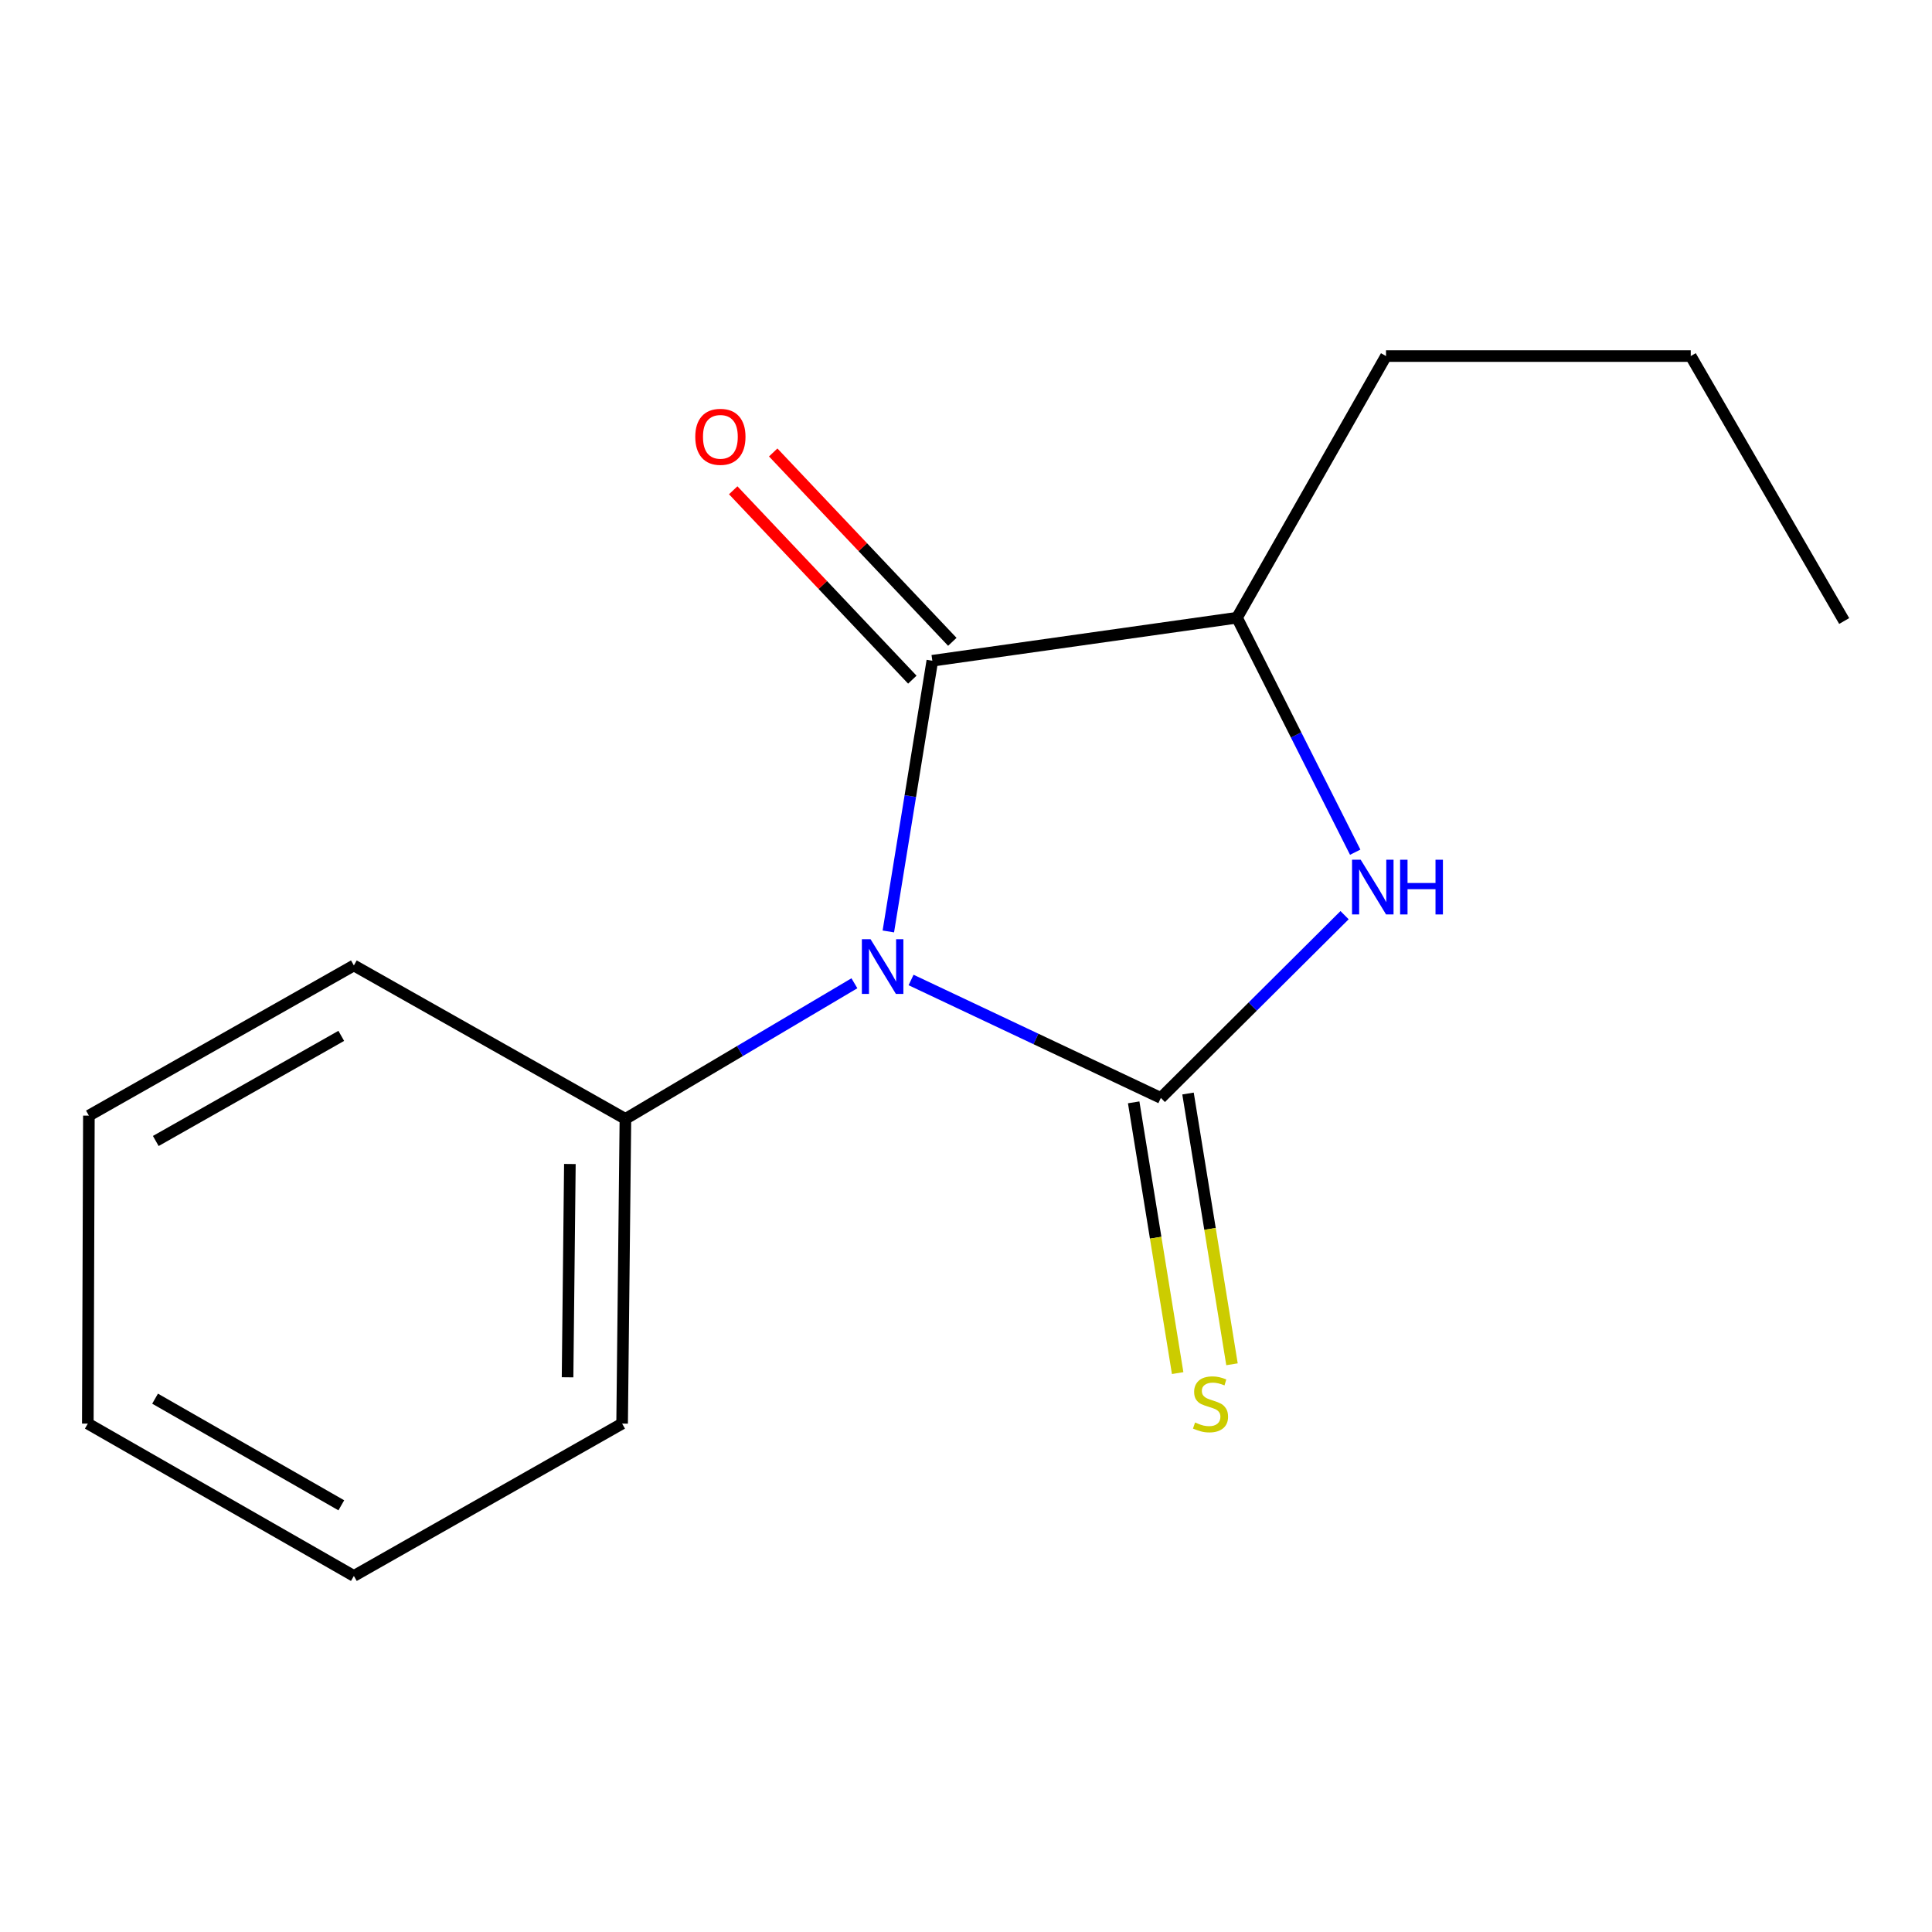 <?xml version='1.0' encoding='iso-8859-1'?>
<svg version='1.1' baseProfile='full'
              xmlns='http://www.w3.org/2000/svg'
                      xmlns:rdkit='http://www.rdkit.org/xml'
                      xmlns:xlink='http://www.w3.org/1999/xlink'
                  xml:space='preserve'
width='1000px' height='1000px' viewBox='0 0 1000 1000'>
<!-- END OF HEADER -->
<rect style='opacity:1.0;fill:#FFFFFF;stroke:none' width='1000' height='1000' x='0' y='0'> </rect>
<path class='bond-0' d='M 471.569,507.237 L 536.211,537.764' style='fill:none;fill-rule:evenodd;stroke:#0000FF;stroke-width:6px;stroke-linecap:butt;stroke-linejoin:miter;stroke-opacity:1' />
<path class='bond-0' d='M 536.211,537.764 L 600.854,568.291' style='fill:none;fill-rule:evenodd;stroke:#000000;stroke-width:6px;stroke-linecap:butt;stroke-linejoin:miter;stroke-opacity:1' />
<path class='bond-1' d='M 459.8,482.116 L 471.185,412.058' style='fill:none;fill-rule:evenodd;stroke:#0000FF;stroke-width:6px;stroke-linecap:butt;stroke-linejoin:miter;stroke-opacity:1' />
<path class='bond-1' d='M 471.185,412.058 L 482.571,342' style='fill:none;fill-rule:evenodd;stroke:#000000;stroke-width:6px;stroke-linecap:butt;stroke-linejoin:miter;stroke-opacity:1' />
<path class='bond-5' d='M 442.239,508.937 L 382.977,544.036' style='fill:none;fill-rule:evenodd;stroke:#0000FF;stroke-width:6px;stroke-linecap:butt;stroke-linejoin:miter;stroke-opacity:1' />
<path class='bond-5' d='M 382.977,544.036 L 323.716,579.135' style='fill:none;fill-rule:evenodd;stroke:#000000;stroke-width:6px;stroke-linecap:butt;stroke-linejoin:miter;stroke-opacity:1' />
<path class='bond-2' d='M 600.854,568.291 L 648.401,520.991' style='fill:none;fill-rule:evenodd;stroke:#000000;stroke-width:6px;stroke-linecap:butt;stroke-linejoin:miter;stroke-opacity:1' />
<path class='bond-2' d='M 648.401,520.991 L 695.948,473.691' style='fill:none;fill-rule:evenodd;stroke:#0000FF;stroke-width:6px;stroke-linecap:butt;stroke-linejoin:miter;stroke-opacity:1' />
<path class='bond-4' d='M 586.791,570.575 L 598.172,640.646' style='fill:none;fill-rule:evenodd;stroke:#000000;stroke-width:6px;stroke-linecap:butt;stroke-linejoin:miter;stroke-opacity:1' />
<path class='bond-4' d='M 598.172,640.646 L 609.554,710.716' style='fill:none;fill-rule:evenodd;stroke:#CCCC00;stroke-width:6px;stroke-linecap:butt;stroke-linejoin:miter;stroke-opacity:1' />
<path class='bond-4' d='M 614.916,566.007 L 626.298,636.077' style='fill:none;fill-rule:evenodd;stroke:#000000;stroke-width:6px;stroke-linecap:butt;stroke-linejoin:miter;stroke-opacity:1' />
<path class='bond-4' d='M 626.298,636.077 L 637.68,706.148' style='fill:none;fill-rule:evenodd;stroke:#CCCC00;stroke-width:6px;stroke-linecap:butt;stroke-linejoin:miter;stroke-opacity:1' />
<path class='bond-3' d='M 482.571,342 L 640.271,319.727' style='fill:none;fill-rule:evenodd;stroke:#000000;stroke-width:6px;stroke-linecap:butt;stroke-linejoin:miter;stroke-opacity:1' />
<path class='bond-6' d='M 492.922,332.21 L 446.566,283.199' style='fill:none;fill-rule:evenodd;stroke:#000000;stroke-width:6px;stroke-linecap:butt;stroke-linejoin:miter;stroke-opacity:1' />
<path class='bond-6' d='M 446.566,283.199 L 400.21,234.187' style='fill:none;fill-rule:evenodd;stroke:#FF0000;stroke-width:6px;stroke-linecap:butt;stroke-linejoin:miter;stroke-opacity:1' />
<path class='bond-6' d='M 472.22,351.79 L 425.865,302.778' style='fill:none;fill-rule:evenodd;stroke:#000000;stroke-width:6px;stroke-linecap:butt;stroke-linejoin:miter;stroke-opacity:1' />
<path class='bond-6' d='M 425.865,302.778 L 379.509,253.767' style='fill:none;fill-rule:evenodd;stroke:#FF0000;stroke-width:6px;stroke-linecap:butt;stroke-linejoin:miter;stroke-opacity:1' />
<path class='bond-15' d='M 701.451,441.095 L 670.861,380.411' style='fill:none;fill-rule:evenodd;stroke:#0000FF;stroke-width:6px;stroke-linecap:butt;stroke-linejoin:miter;stroke-opacity:1' />
<path class='bond-15' d='M 670.861,380.411 L 640.271,319.727' style='fill:none;fill-rule:evenodd;stroke:#000000;stroke-width:6px;stroke-linecap:butt;stroke-linejoin:miter;stroke-opacity:1' />
<path class='bond-7' d='M 640.271,319.727 L 717.395,184.3' style='fill:none;fill-rule:evenodd;stroke:#000000;stroke-width:6px;stroke-linecap:butt;stroke-linejoin:miter;stroke-opacity:1' />
<path class='bond-8' d='M 323.716,579.135 L 322.006,736.85' style='fill:none;fill-rule:evenodd;stroke:#000000;stroke-width:6px;stroke-linecap:butt;stroke-linejoin:miter;stroke-opacity:1' />
<path class='bond-8' d='M 294.967,602.483 L 293.77,712.884' style='fill:none;fill-rule:evenodd;stroke:#000000;stroke-width:6px;stroke-linecap:butt;stroke-linejoin:miter;stroke-opacity:1' />
<path class='bond-9' d='M 323.716,579.135 L 183.161,499.715' style='fill:none;fill-rule:evenodd;stroke:#000000;stroke-width:6px;stroke-linecap:butt;stroke-linejoin:miter;stroke-opacity:1' />
<path class='bond-10' d='M 717.395,184.3 L 875.126,184.3' style='fill:none;fill-rule:evenodd;stroke:#000000;stroke-width:6px;stroke-linecap:butt;stroke-linejoin:miter;stroke-opacity:1' />
<path class='bond-13' d='M 322.006,736.85 L 183.161,815.7' style='fill:none;fill-rule:evenodd;stroke:#000000;stroke-width:6px;stroke-linecap:butt;stroke-linejoin:miter;stroke-opacity:1' />
<path class='bond-12' d='M 183.161,499.715 L 46.009,577.441' style='fill:none;fill-rule:evenodd;stroke:#000000;stroke-width:6px;stroke-linecap:butt;stroke-linejoin:miter;stroke-opacity:1' />
<path class='bond-12' d='M 176.637,536.164 L 80.63,590.572' style='fill:none;fill-rule:evenodd;stroke:#000000;stroke-width:6px;stroke-linecap:butt;stroke-linejoin:miter;stroke-opacity:1' />
<path class='bond-11' d='M 875.126,184.3 L 954.545,321.436' style='fill:none;fill-rule:evenodd;stroke:#000000;stroke-width:6px;stroke-linecap:butt;stroke-linejoin:miter;stroke-opacity:1' />
<path class='bond-14' d='M 46.009,577.441 L 45.455,736.85' style='fill:none;fill-rule:evenodd;stroke:#000000;stroke-width:6px;stroke-linecap:butt;stroke-linejoin:miter;stroke-opacity:1' />
<path class='bond-16' d='M 183.161,815.7 L 45.455,736.85' style='fill:none;fill-rule:evenodd;stroke:#000000;stroke-width:6px;stroke-linecap:butt;stroke-linejoin:miter;stroke-opacity:1' />
<path class='bond-16' d='M 176.663,779.145 L 80.269,723.95' style='fill:none;fill-rule:evenodd;stroke:#000000;stroke-width:6px;stroke-linecap:butt;stroke-linejoin:miter;stroke-opacity:1' />
<path  class='atom-0' d='M 450.587 486.125
L 459.867 501.125
Q 460.787 502.605, 462.267 505.285
Q 463.747 507.965, 463.827 508.125
L 463.827 486.125
L 467.587 486.125
L 467.587 514.445
L 463.707 514.445
L 453.747 498.045
Q 452.587 496.125, 451.347 493.925
Q 450.147 491.725, 449.787 491.045
L 449.787 514.445
L 446.107 514.445
L 446.107 486.125
L 450.587 486.125
' fill='#0000FF'/>
<path  class='atom-3' d='M 704.296 444.998
L 713.576 459.998
Q 714.496 461.478, 715.976 464.158
Q 717.456 466.838, 717.536 466.998
L 717.536 444.998
L 721.296 444.998
L 721.296 473.318
L 717.416 473.318
L 707.456 456.918
Q 706.296 454.998, 705.056 452.798
Q 703.856 450.598, 703.496 449.918
L 703.496 473.318
L 699.816 473.318
L 699.816 444.998
L 704.296 444.998
' fill='#0000FF'/>
<path  class='atom-3' d='M 724.696 444.998
L 728.536 444.998
L 728.536 457.038
L 743.016 457.038
L 743.016 444.998
L 746.856 444.998
L 746.856 473.318
L 743.016 473.318
L 743.016 460.238
L 728.536 460.238
L 728.536 473.318
L 724.696 473.318
L 724.696 444.998
' fill='#0000FF'/>
<path  class='atom-5' d='M 618.562 736.28
Q 618.882 736.4, 620.202 736.96
Q 621.522 737.52, 622.962 737.88
Q 624.442 738.2, 625.882 738.2
Q 628.562 738.2, 630.122 736.92
Q 631.682 735.6, 631.682 733.32
Q 631.682 731.76, 630.882 730.8
Q 630.122 729.84, 628.922 729.32
Q 627.722 728.8, 625.722 728.2
Q 623.202 727.44, 621.682 726.72
Q 620.202 726, 619.122 724.48
Q 618.082 722.96, 618.082 720.4
Q 618.082 716.84, 620.482 714.64
Q 622.922 712.44, 627.722 712.44
Q 631.002 712.44, 634.722 714
L 633.802 717.08
Q 630.402 715.68, 627.842 715.68
Q 625.082 715.68, 623.562 716.84
Q 622.042 717.96, 622.082 719.92
Q 622.082 721.44, 622.842 722.36
Q 623.642 723.28, 624.762 723.8
Q 625.922 724.32, 627.842 724.92
Q 630.402 725.72, 631.922 726.52
Q 633.442 727.32, 634.522 728.96
Q 635.642 730.56, 635.642 733.32
Q 635.642 737.24, 633.002 739.36
Q 630.402 741.44, 626.042 741.44
Q 623.522 741.44, 621.602 740.88
Q 619.722 740.36, 617.482 739.44
L 618.562 736.28
' fill='#CCCC00'/>
<path  class='atom-7' d='M 359.868 226.093
Q 359.868 219.293, 363.228 215.493
Q 366.588 211.693, 372.868 211.693
Q 379.148 211.693, 382.508 215.493
Q 385.868 219.293, 385.868 226.093
Q 385.868 232.973, 382.468 236.893
Q 379.068 240.773, 372.868 240.773
Q 366.628 240.773, 363.228 236.893
Q 359.868 233.013, 359.868 226.093
M 372.868 237.573
Q 377.188 237.573, 379.508 234.693
Q 381.868 231.773, 381.868 226.093
Q 381.868 220.533, 379.508 217.733
Q 377.188 214.893, 372.868 214.893
Q 368.548 214.893, 366.188 217.693
Q 363.868 220.493, 363.868 226.093
Q 363.868 231.813, 366.188 234.693
Q 368.548 237.573, 372.868 237.573
' fill='#FF0000'/>
</svg>
